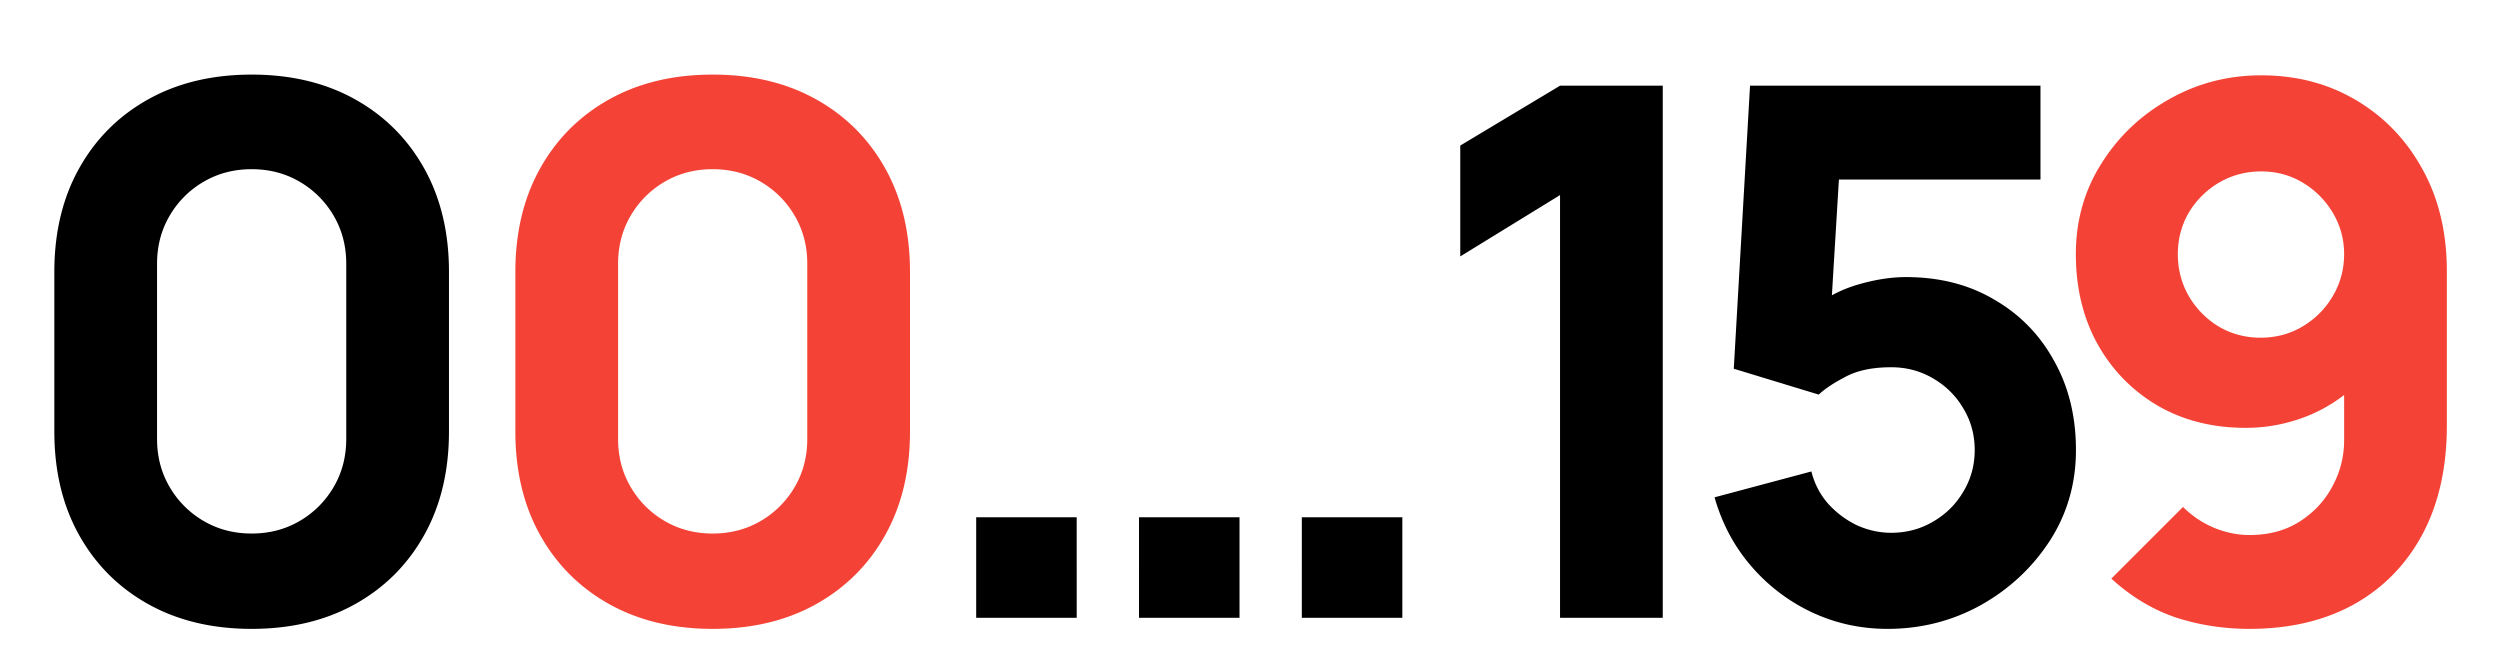 <svg xmlns="http://www.w3.org/2000/svg" fill="none" viewBox="0 0 433 115"><path fill="#000" d="M43.586 108.92c-6.827 0-12.8-1.429-17.92-4.288-5.12-2.859-9.11-6.848-11.968-11.968-2.859-5.12-4.288-11.093-4.288-17.92V47.096c0-6.827 1.43-12.8 4.288-17.92 2.859-5.12 6.848-9.11 11.968-11.968 5.12-2.859 11.093-4.288 17.92-4.288 6.827 0 12.8 1.43 17.92 4.288 5.12 2.859 9.11 6.848 11.968 11.968 2.859 5.12 4.288 11.093 4.288 17.92v27.648c0 6.827-1.43 12.8-4.288 17.92-2.859 5.12-6.848 9.109-11.968 11.968s-11.093 4.288-17.92 4.288Zm0-16.512c3.072 0 5.845-.725 8.32-2.176a16.231 16.231 0 0 0 5.888-5.888c1.45-2.475 2.176-5.248 2.176-8.32V45.688c0-3.072-.725-5.845-2.176-8.32a16.231 16.231 0 0 0-5.888-5.888c-2.475-1.45-5.248-2.176-8.32-2.176s-5.845.725-8.32 2.176a16.231 16.231 0 0 0-5.888 5.888c-1.45 2.475-2.176 5.248-2.176 8.32v30.336c0 3.072.725 5.845 2.176 8.32a16.231 16.231 0 0 0 5.888 5.888c2.475 1.45 5.248 2.176 8.32 2.176Z"/><path fill="#F44336" d="M123.436 108.92c-6.827 0-12.8-1.429-17.92-4.288-5.12-2.859-9.11-6.848-11.968-11.968-2.859-5.12-4.288-11.093-4.288-17.92V47.096c0-6.827 1.43-12.8 4.288-17.92 2.859-5.12 6.848-9.11 11.968-11.968 5.12-2.859 11.093-4.288 17.92-4.288 6.827 0 12.8 1.43 17.92 4.288 5.12 2.859 9.109 6.848 11.968 11.968s4.288 11.093 4.288 17.92v27.648c0 6.827-1.429 12.8-4.288 17.92-2.859 5.12-6.848 9.109-11.968 11.968s-11.093 4.288-17.92 4.288Zm0-16.512c3.072 0 5.845-.725 8.32-2.176a16.231 16.231 0 0 0 5.888-5.888c1.451-2.475 2.176-5.248 2.176-8.32V45.688c0-3.072-.725-5.845-2.176-8.32a16.231 16.231 0 0 0-5.888-5.888c-2.475-1.45-5.248-2.176-8.32-2.176s-5.845.725-8.32 2.176a16.231 16.231 0 0 0-5.888 5.888c-1.451 2.475-2.176 5.248-2.176 8.32v30.336c0 3.072.725 5.845 2.176 8.32a16.231 16.231 0 0 0 5.888 5.888c2.475 1.45 5.248 2.176 8.32 2.176Z"/><path fill="#000" d="M169.076 107V89.592h17.408V107h-17.408Zm28.2 0V89.592h17.408V107h-17.408Zm28.2 0V89.592h17.408V107h-17.408ZM270.198 107V33.784l-17.28 10.624v-19.2l17.28-10.368h17.792V107h-17.792Zm56.717 1.92c-4.651 0-9.024-.96-13.12-2.88a31.557 31.557 0 0 1-10.496-8c-2.944-3.413-5.056-7.381-6.336-11.904l16.768-4.48c.554 2.176 1.536 4.053 2.944 5.632A16.21 16.21 0 0 0 321.667 91c1.92.853 3.882 1.28 5.888 1.28 2.645 0 5.056-.64 7.232-1.92 2.218-1.28 3.968-3.008 5.248-5.184 1.322-2.176 1.984-4.587 1.984-7.232 0-2.645-.662-5.056-1.984-7.232-1.28-2.176-3.03-3.904-5.248-5.184-2.176-1.28-4.587-1.92-7.232-1.92-3.243 0-5.888.555-7.936 1.664-2.048 1.067-3.584 2.09-4.608 3.072l-14.72-4.48 2.816-49.024h50.304v16.256h-40.704l6.144-5.76-1.92 31.616-2.944-3.584c2.304-1.877 4.928-3.243 7.872-4.096 2.944-.853 5.696-1.28 8.256-1.28 5.802 0 10.901 1.301 15.296 3.904 4.437 2.56 7.893 6.101 10.368 10.624 2.517 4.48 3.776 9.621 3.776 15.424 0 5.803-1.515 11.05-4.544 15.744-3.03 4.65-7.019 8.363-11.968 11.136-4.95 2.731-10.326 4.096-16.128 4.096Z"/><path fill="#F44336" d="M391.666 13.048c6.101 0 11.562 1.43 16.384 4.288 4.864 2.859 8.704 6.848 11.52 11.968 2.816 5.077 4.224 10.965 4.224 17.664V73.72c0 7.253-1.408 13.525-4.224 18.816-2.816 5.248-6.784 9.301-11.904 12.16-5.12 2.816-11.136 4.224-18.048 4.224-4.48 0-8.747-.661-12.8-1.984-4.011-1.365-7.723-3.605-11.136-6.72L378.098 87.8a16.67 16.67 0 0 0 5.312 3.584c2.048.853 4.117 1.28 6.208 1.28 3.328 0 6.208-.768 8.64-2.304 2.474-1.579 4.373-3.605 5.696-6.08 1.365-2.517 2.048-5.184 2.048-8V62.584l2.944 3.2a26.994 26.994 0 0 1-9.152 6.208c-3.499 1.408-7.104 2.112-10.816 2.112-5.803 0-10.923-1.301-15.36-3.904-4.395-2.603-7.851-6.165-10.368-10.688-2.475-4.523-3.712-9.685-3.712-15.488 0-5.803 1.472-11.03 4.416-15.68 2.944-4.693 6.848-8.405 11.712-11.136 4.864-2.773 10.197-4.16 16-4.16Zm0 16.64c-2.646 0-5.078.64-7.296 1.92a14.888 14.888 0 0 0-5.248 5.184c-1.28 2.176-1.92 4.587-1.92 7.232 0 2.645.64 5.077 1.92 7.296a14.894 14.894 0 0 0 5.184 5.248c2.176 1.28 4.586 1.92 7.232 1.92 2.645 0 5.056-.64 7.232-1.92 2.218-1.323 3.968-3.072 5.248-5.248 1.322-2.219 1.984-4.65 1.984-7.296 0-2.56-.64-4.928-1.92-7.104a14.894 14.894 0 0 0-5.184-5.248c-2.176-1.323-4.587-1.984-7.232-1.984Z"/></svg>